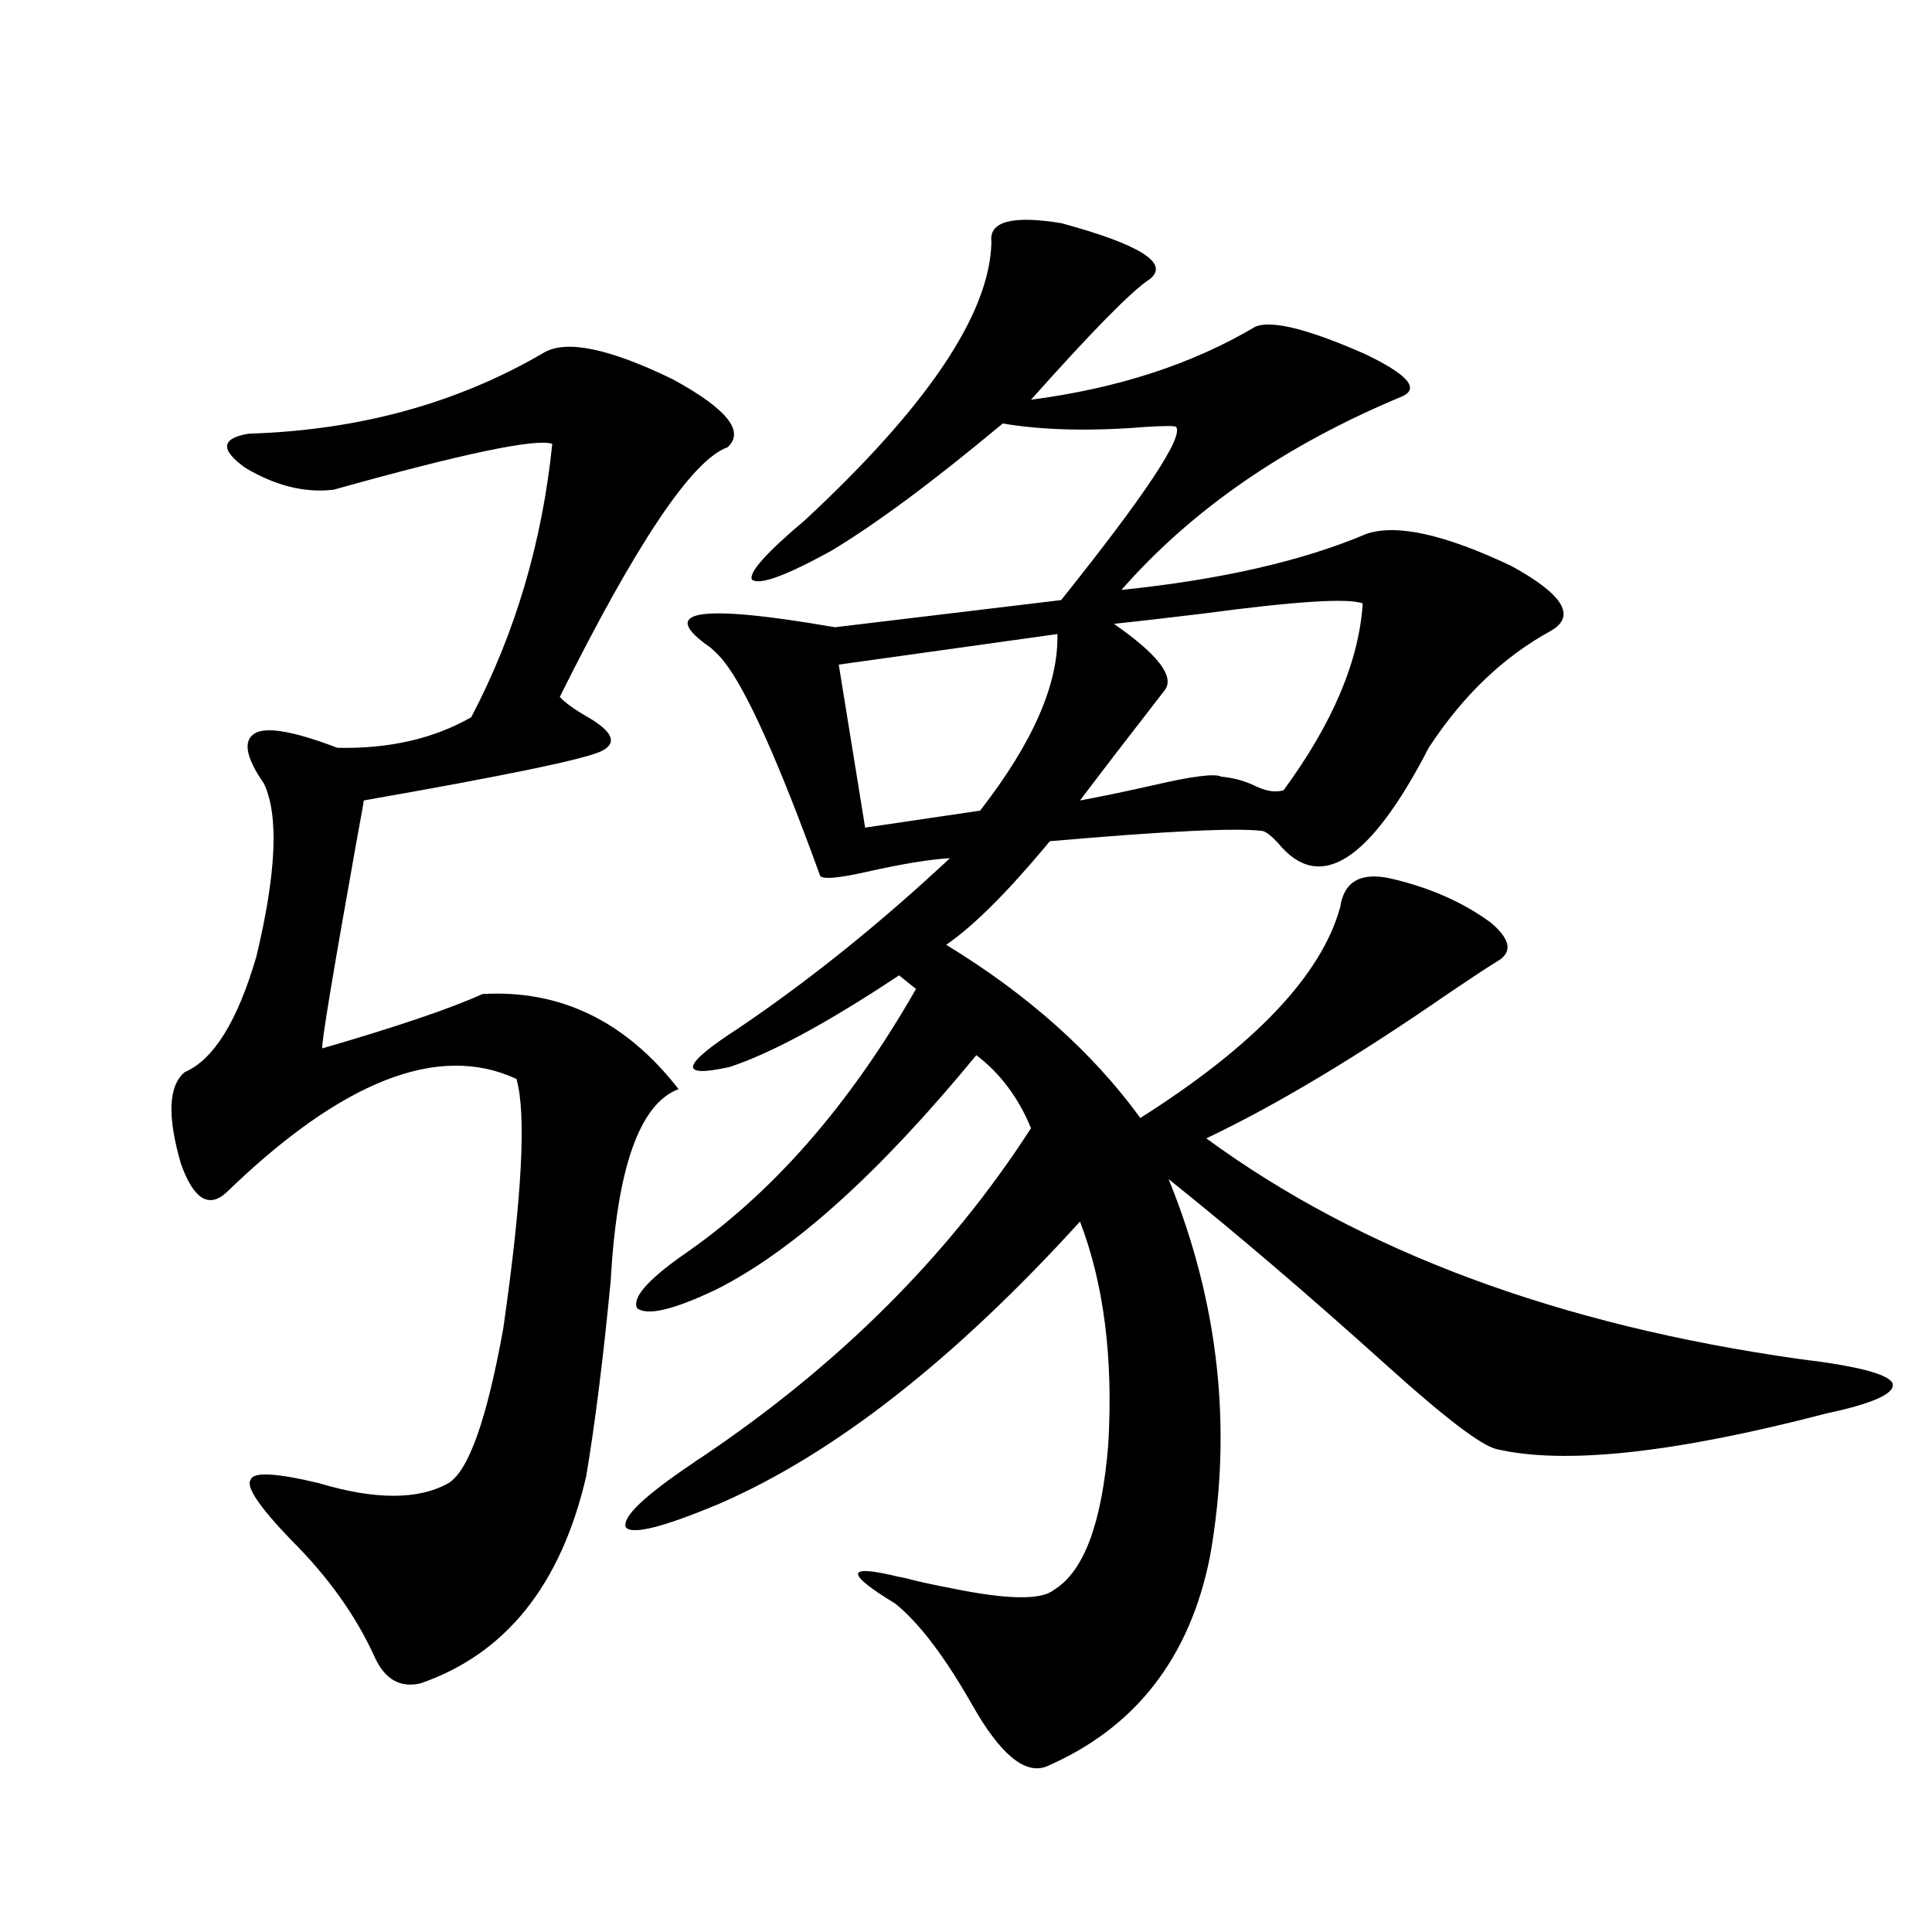 <?xml version="1.0" encoding="utf-8"?>
<!-- Generator: Adobe Illustrator 16.0.0, SVG Export Plug-In . SVG Version: 6.00 Build 0)  -->
<!DOCTYPE svg PUBLIC "-//W3C//DTD SVG 1.1//EN" "http://www.w3.org/Graphics/SVG/1.1/DTD/svg11.dtd">
<svg version="1.1" id="图层_1" xmlns="http://www.w3.org/2000/svg" xmlns:xlink="http://www.w3.org/1999/xlink" x="0px" y="0px"
	 width="1000px" height="1000px" viewBox="0 0 1000 1000" enable-background="new 0 0 1000 1000" xml:space="preserve">
<path d="M281.945,182.281c11.707-6.441,33.81-1.758,66.34,14.063c27.957,15.243,37.392,26.957,28.292,35.156
	c-18.216,6.454-47.164,49.521-86.827,129.199c2.591,2.938,7.469,6.454,14.634,10.547c13.003,7.622,15.274,13.485,6.829,17.578
	c-8.46,4.106-49.435,12.606-122.924,25.488c0,0.591-1.311,7.91-3.902,21.973c-12.363,69.146-18.216,104.59-17.561,106.348
	c38.368-11.124,66.004-20.503,82.925-28.125c40.319-2.335,74.145,14.063,101.461,49.219c-20.167,7.622-31.874,40.731-35.121,99.316
	c-3.902,40.43-8.14,74.13-12.683,101.074c-13.018,56.25-41.63,91.983-85.852,107.227c-10.411,2.335-18.216-2.06-23.414-13.184
	c-9.756-21.685-24.39-42.188-43.901-61.523c-16.265-16.987-23.094-27.246-20.487-30.762c1.296-4.093,13.003-3.516,35.121,1.758
	c29.268,8.789,51.706,8.789,67.315,0c10.396-6.44,19.832-33.097,28.292-79.98c9.756-67.964,12.027-111.03,6.829-129.199
	c-40.334-18.745-90.409,0.879-150.24,58.887c-9.116,8.212-16.92,3.228-23.414-14.941c-7.165-24.609-6.509-40.43,1.951-47.461
	c14.954-6.44,27.316-26.367,37.072-59.766c10.396-43.354,11.707-73.237,3.902-89.648c-9.756-14.063-11.067-22.852-3.902-26.367
	c6.494-2.925,20.487-0.288,41.95,7.91c26.661,0.591,49.755-4.683,69.267-15.82c22.759-43.354,36.737-90.527,41.95-141.504
	c-8.46-2.926-46.188,4.984-113.168,23.73c-14.969,1.758-30.243-2.047-45.853-11.426c-13.018-9.366-12.363-15.23,1.951-17.578
	C186.002,222.711,237.068,208.648,281.945,182.281z M513.159,125.152c-1.311-10.547,10.731-13.761,36.097-9.668
	c40.975,11.137,56.249,20.805,45.853,29.004c-9.115,5.863-29.603,26.669-61.462,62.402c44.877-5.851,83.565-18.457,116.095-37.793
	c8.445-3.516,27.316,1.181,56.584,14.063c22.103,10.547,28.612,17.88,19.512,21.973c-60.486,25.199-108.946,58.598-145.362,100.195
	c51.371-5.273,93.656-14.941,126.826-29.004c15.609-5.273,40.639,0.302,75.12,16.699c26.661,14.653,33.49,25.79,20.487,33.398
	c-24.725,13.485-45.853,33.7-63.413,60.645c-30.578,59.188-56.584,75.586-78.047,49.219c-3.262-3.516-5.854-5.562-7.805-6.152
	c-13.018-1.758-49.755,0-110.241,5.273l-2.927,3.516c-20.167,24.032-37.072,40.731-50.73,50.098
	c42.27,25.79,75.76,55.673,100.485,89.648c59.176-37.491,93.656-73.828,103.412-108.984c1.951-13.472,10.731-18.457,26.341-14.941
	c20.152,4.696,37.392,12.305,51.706,22.852c10.396,8.789,11.372,15.532,2.927,20.215c-3.902,2.349-12.363,7.91-25.365,16.699
	c-47.484,32.821-89.114,57.72-124.875,74.707c79.998,58.599,182.435,96.68,307.31,114.258c29.268,3.516,45.197,7.622,47.804,12.305
	c1.951,5.273-9.436,10.547-34.146,15.82c-78.702,20.517-135.606,26.669-170.728,18.457c-7.805-1.758-26.676-16.108-56.584-43.066
	c-40.975-36.914-78.702-69.132-113.168-96.68c26.006,63.872,33.17,128.911,21.463,195.117
	c-10.411,52.734-38.703,89.058-84.876,108.984c-11.067,4.093-23.749-6.454-38.048-31.641c-14.314-25.2-27.652-42.778-39.999-52.734
	c-26.021-15.82-25.701-20.503,0.976-14.063c3.247,0.591,5.854,1.181,7.805,1.758c4.542,1.181,11.372,2.637,20.487,4.395
	c28.612,5.851,46.173,6.152,52.682,0.879c15.609-9.366,25.03-34.565,28.292-75.586c2.592-44.522-2.286-82.905-14.634-115.137
	C493.967,703.774,431.85,752.403,372.674,778.18c-29.268,12.305-45.532,16.411-48.779,12.305
	c-1.951-5.273,9.756-16.397,35.121-33.398c0.64-0.577,1.951-1.456,3.902-2.637c71.538-48.038,128.442-104.878,170.728-170.508
	c-6.509-15.82-15.945-28.413-28.292-37.793c-50.09,60.946-94.967,101.376-134.631,121.289
	c-22.118,10.547-35.777,13.774-40.975,9.668c-2.607-5.273,5.198-14.351,23.414-27.246c46.173-31.641,86.492-77.632,120.973-137.988
	l-8.78-7.031c-37.072,24.609-66.34,40.43-87.803,47.461c-26.676,5.864-25.045-0.879,4.878-20.215
	c36.417-24.609,72.833-53.901,109.266-87.891c-10.411,0.591-24.725,2.938-42.926,7.031c-15.609,3.516-23.75,4.106-24.39,1.758
	c-21.463-59.175-38.048-96.089-49.755-110.742c-1.311-1.758-3.582-4.093-6.829-7.031c-27.972-19.336-6.509-22.852,64.389-10.547
	l117.07-14.063c43.566-54.492,63.413-84.375,59.511-89.648c-0.656-0.577-5.854-0.577-15.609,0
	c-28.627,2.348-53.337,1.758-74.145-1.758c-35.777,29.883-65.364,51.855-88.778,65.918c-23.414,12.896-37.072,17.88-40.975,14.941
	c-1.951-3.516,7.149-13.761,27.316-30.762C480.309,210.117,512.503,162.066,513.159,125.152z M547.304,328.18L434.136,344
	l13.658,84.375l59.511-8.789C534.622,384.43,547.945,353.97,547.304,328.18z M705.349,312.359
	c-7.164-2.925-34.801-1.167-82.925,5.273c-19.512,2.349-34.801,4.106-45.853,5.273c22.759,15.82,31.539,27.246,26.341,34.277
	c-18.216,23.442-32.85,42.489-43.901,57.129c9.756-1.758,22.438-4.395,38.048-7.91c20.152-4.683,31.859-6.152,35.121-4.395
	c6.494,0.591,12.683,2.349,18.536,5.273c5.198,2.349,9.756,2.938,13.658,1.758C689.74,374.474,703.398,342.242,705.349,312.359z"/>
</svg>
